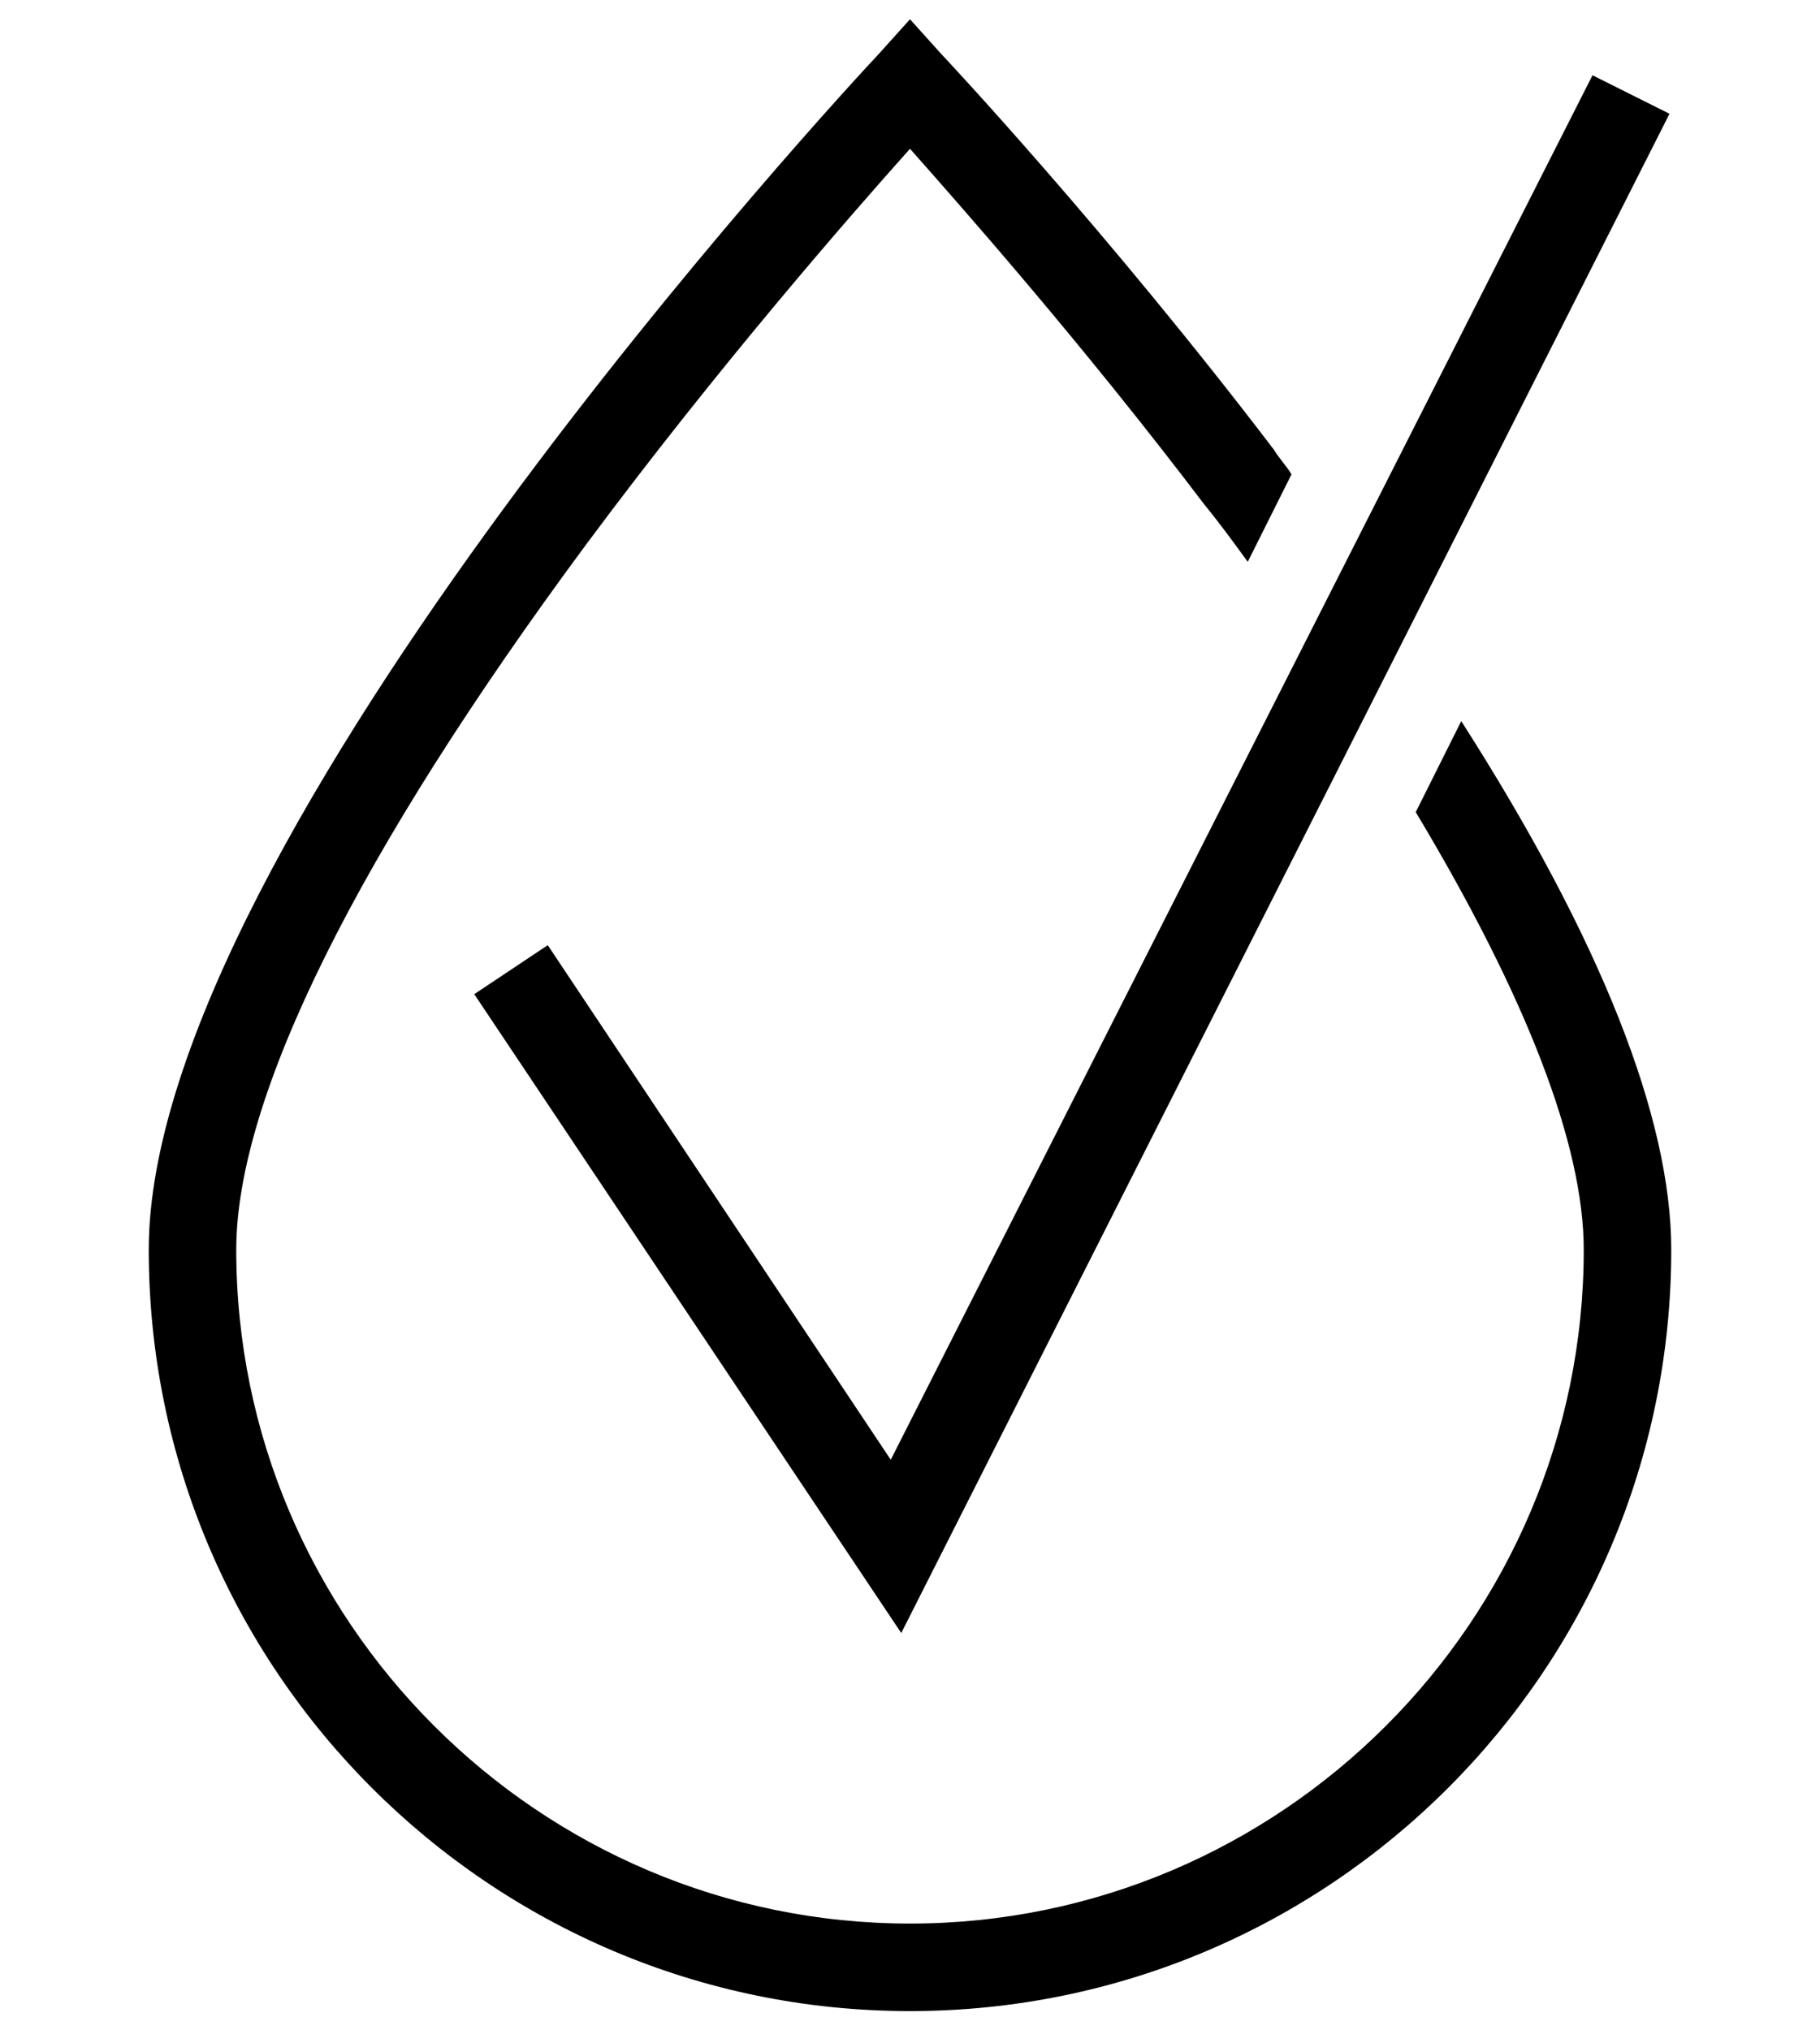 <?xml version="1.0" encoding="utf-8"?>
<!-- Generator: Adobe Illustrator 24.1.2, SVG Export Plug-In . SVG Version: 6.00 Build 0)  -->
<svg version="1.1" id="Layer_1" xmlns="http://www.w3.org/2000/svg" xmlns:xlink="http://www.w3.org/1999/xlink" x="0px" y="0px"
	 viewBox="0 0 104 116" style="enable-background:new 0 0 104 116;" xml:space="preserve">
<style type="text/css">
	.st0{fill:none;stroke:#F2F2F2;stroke-width:25;stroke-miterlimit:10;}
	.st1{fill:#E9E9E9;}
	.st2{fill:#F2F2F2;}
	.st3{clip-path:url(#SVGID_10_);}
	.st4{clip-path:url(#SVGID_12_);}
	.st5{clip-path:url(#SVGID_14_);}
	.st6{fill:none;}
	.st7{fill:#AA98CD;}
	.st8{fill:#D5D7FF;}
	.st9{fill:#B5C7E3;}
	.st10{fill:#8E80B8;}
	.st11{fill:url(#SVGID_33_);}
	.st12{fill:none;stroke:#F2F2F2;stroke-width:30;stroke-miterlimit:10;}
	.st13{fill:#FFFFFF;}
	.st14{fill:url(#SVGID_52_);}
	.st15{fill:none;stroke:#6F6F6F;stroke-width:2;stroke-miterlimit:10;}
	.st16{fill:#F5F5F5;}
	.st17{clip-path:url(#SVGID_66_);}
	.st18{fill:url(#SVGID_69_);}
	.st19{fill:#F9F9F9;}
	.st20{clip-path:url(#SVGID_71_);}
	.st21{fill:#FDFDFD;}
	.st22{fill:url(#SVGID_80_);}
	.st23{clip-path:url(#SVGID_86_);}
	.st24{clip-path:url(#SVGID_96_);}
	.st25{fill:url(#SVGID_99_);}
	.st26{fill:none;stroke:#6D6E70;stroke-width:1.5;}
	.st27{fill:none;stroke:#6D6E70;stroke-width:2;}
	.st28{fill:none;stroke:#6D6E70;stroke-width:1.5;stroke-linejoin:bevel;}
	.st29{fill:none;stroke:#6D6E70;stroke-width:1.5;stroke-linejoin:round;}
	.st30{fill:none;stroke:#6D6E70;stroke-width:1.3;stroke-miterlimit:10;}
	.st31{fill:#6D6E70;}
	.st32{fill:#003768;}
	.st33{fill:#007DA8;}
	.st34{fill:#231F20;}
	.st35{fill:#B9BABB;}
	.st36{fill:#E2E1E2;}
	.st37{fill:#7B599C;}
	.st38{fill:none;stroke:#7B599C;stroke-width:0.3;stroke-miterlimit:10;}
	.st39{fill:none;stroke:#7B599C;stroke-width:0.427;stroke-miterlimit:10;}
	.st40{fill:none;stroke:#A9ABAE;stroke-width:1.748;stroke-miterlimit:10;}
	.st41{fill:none;stroke:#A9ABAE;stroke-width:1.486;stroke-miterlimit:10;}
	.st42{opacity:0;clip-path:url(#SVGID_101_);fill:#FFFFFF;}
	.st43{fill:#988BBF;}
	.st44{clip-path:url(#SVGID_107_);}
	.st45{clip-path:url(#SVGID_113_);}
	.st46{clip-path:url(#SVGID_119_);}
	.st47{clip-path:url(#SVGID_137_);}
	.st48{clip-path:url(#SVGID_143_);}
	.st49{clip-path:url(#SVGID_149_);}
	.st50{fill:none;stroke:#000000;stroke-width:5;stroke-miterlimit:10;}
	.st51{fill:none;stroke:#000000;stroke-width:8;stroke-miterlimit:10;}
	.st52{fill:none;stroke:#D5D7FF;stroke-width:15;stroke-miterlimit:10;}
	.st53{fill:none;stroke:#000000;stroke-width:8;stroke-linecap:round;stroke-linejoin:round;stroke-miterlimit:10;}
	.st54{fill:none;stroke:#B9BABB;stroke-width:10;stroke-miterlimit:10;}
	.st55{fill:#FFFFFF;stroke:#000000;stroke-miterlimit:10;}
	.st56{fill:none;stroke:#000000;stroke-miterlimit:10;}
	.st57{clip-path:url(#SVGID_211_);fill:url(#SVGID_212_);}
	.st58{clip-path:url(#SVGID_214_);fill:url(#SVGID_215_);}
	.st59{clip-path:url(#SVGID_217_);fill:url(#SVGID_218_);}
</style>
<g>
	<path d="M83.5,41.2l-2.6,5.2c6.3,10.5,9.6,19,9.6,25c0,21.2-17.3,38.5-38.5,38.5S13.5,92.6,13.5,71.4c0-8.7,6.9-22.6,20-40.3
		C41,21,48.6,12.3,52,8.5c3.1,3.5,9.9,11.2,16.8,20.3c0.9,1.1,1.7,2.2,2.5,3.3l2.5-5c-0.3-0.5-0.7-0.9-1-1.4
		C63.2,13.1,53.9,3.2,53.8,3.1l-1.8-2l-1.8,2C48.5,4.9,8.5,48,8.5,71.4c0,24,19.5,43.5,43.5,43.5s43.5-19.5,43.5-43.5
		C95.5,63.9,91.5,53.7,83.5,41.2z"/>
	<polygon points="31.3,54 27.1,56.8 51.5,93.3 95.4,6.5 91,4.3 50.9,83.4 	"/>
</g>
</svg>
